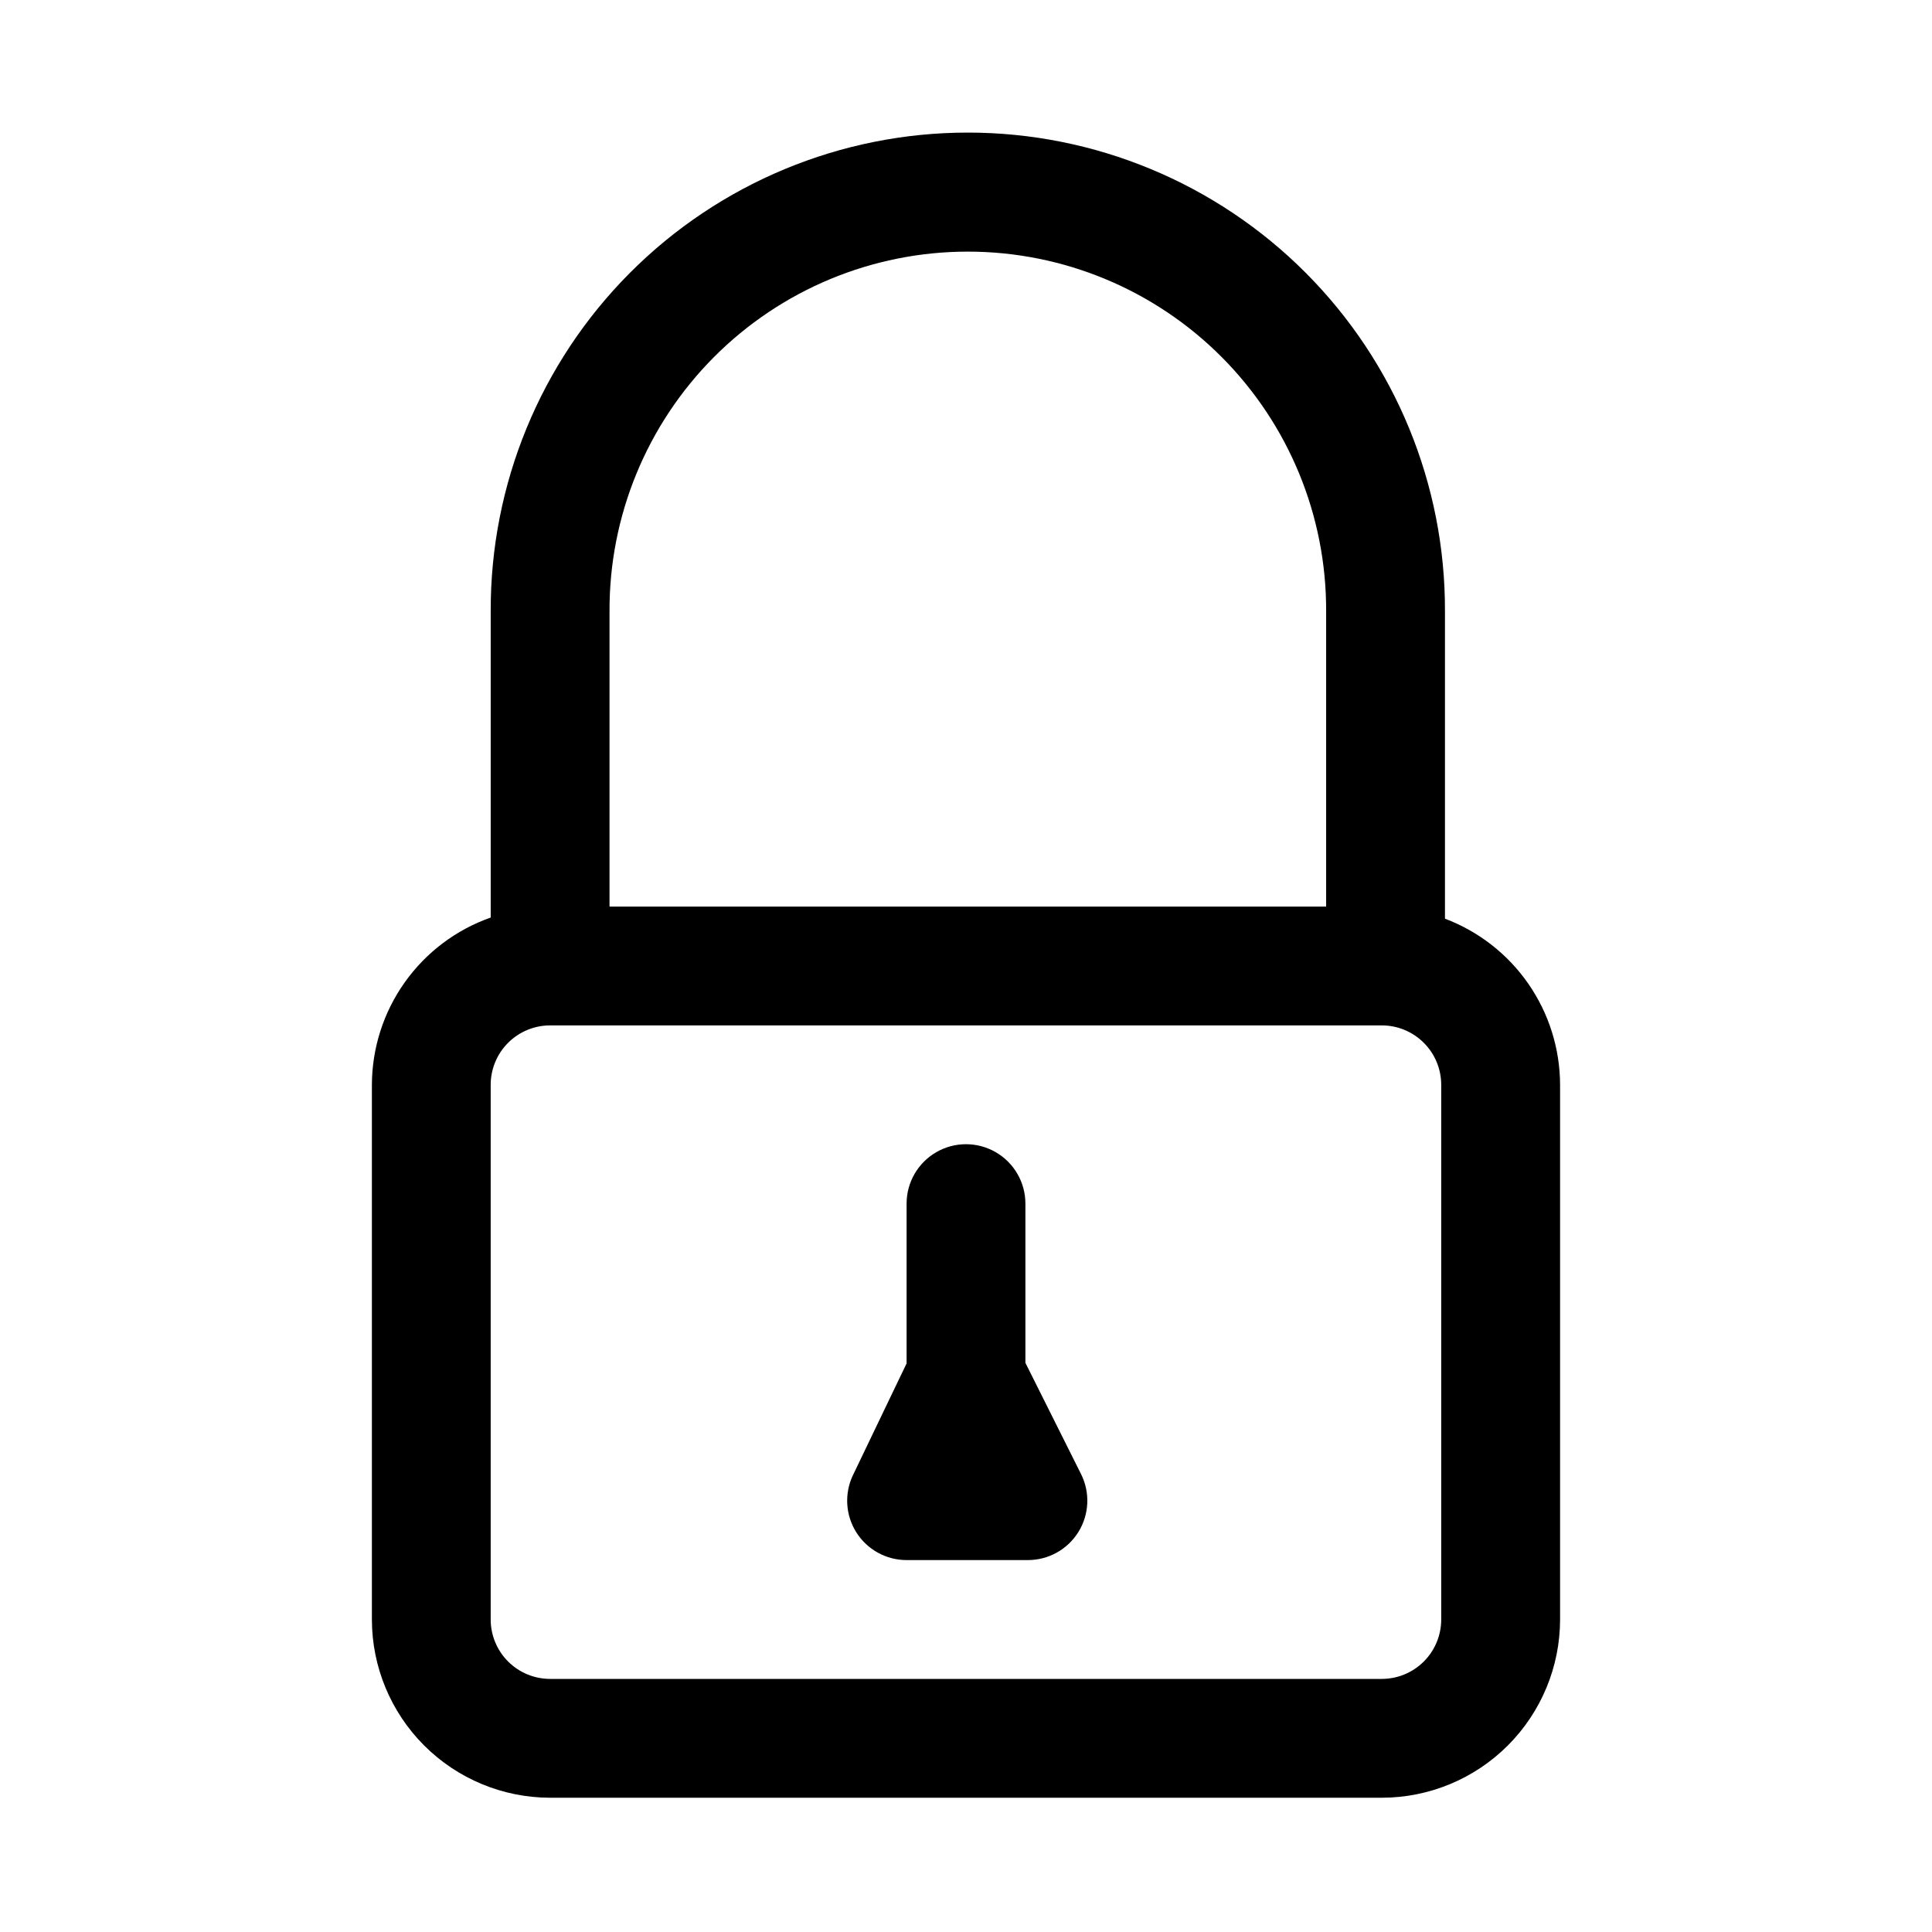<?xml version="1.0" encoding="UTF-8"?>
<!-- Uploaded to: SVG Repo, www.svgrepo.com, Generator: SVG Repo Mixer Tools -->
<svg fill="#000000" width="800px" height="800px" version="1.1" viewBox="144 144 512 512" xmlns="http://www.w3.org/2000/svg">
 <g>
  <path d="m526.93 387.46v-81.434c0.121-33.613-13.148-65.891-36.875-89.699-23.727-23.809-55.957-37.191-89.566-37.191-33.613 0-65.844 13.383-89.57 37.191s-36.996 56.086-36.875 89.699v81.129c-9.184 3.234-17.141 9.23-22.777 17.168-5.641 7.938-8.68 17.426-8.711 27.164v141.7c0.012 12.523 4.992 24.527 13.848 33.383 8.855 8.855 20.863 13.836 33.383 13.848h220.42c12.523-0.012 24.527-4.992 33.383-13.848 8.855-8.855 13.836-20.859 13.848-33.383v-141.7c-0.023-9.566-2.953-18.898-8.398-26.762-5.449-7.863-13.156-13.883-22.105-17.266zm-221.4-81.434c-0.105-25.25 9.855-49.504 27.676-67.395 17.816-17.891 42.027-27.949 67.281-27.949 25.25 0 49.461 10.059 67.281 27.949 17.816 17.891 27.777 42.145 27.672 67.395v78.227h-189.91zm220.41 267.16c-0.004 4.176-1.66 8.176-4.613 11.129-2.953 2.949-6.953 4.609-11.129 4.613h-220.42c-4.172-0.004-8.176-1.664-11.129-4.613-2.949-2.953-4.609-6.953-4.613-11.129v-141.7c0.004-4.176 1.664-8.18 4.613-11.129 2.953-2.953 6.957-4.613 11.129-4.617h220.42c4.176 0.004 8.176 1.664 11.129 4.617 2.953 2.949 4.609 6.953 4.613 11.129z"/>
  <path d="m430.49 534.65-14.746-29.484v-42.191c0-5.625-3-10.824-7.871-13.637s-10.875-2.812-15.746 0-7.871 8.012-7.871 13.637v42.344l-14.191 29.566v-0.004c-2.348 4.879-2.019 10.621 0.863 15.199 2.883 4.582 7.918 7.359 13.328 7.356h32.148c5.457 0.004 10.527-2.824 13.395-7.465 2.871-4.641 3.133-10.438 0.691-15.32z"/>
 </g>
</svg>